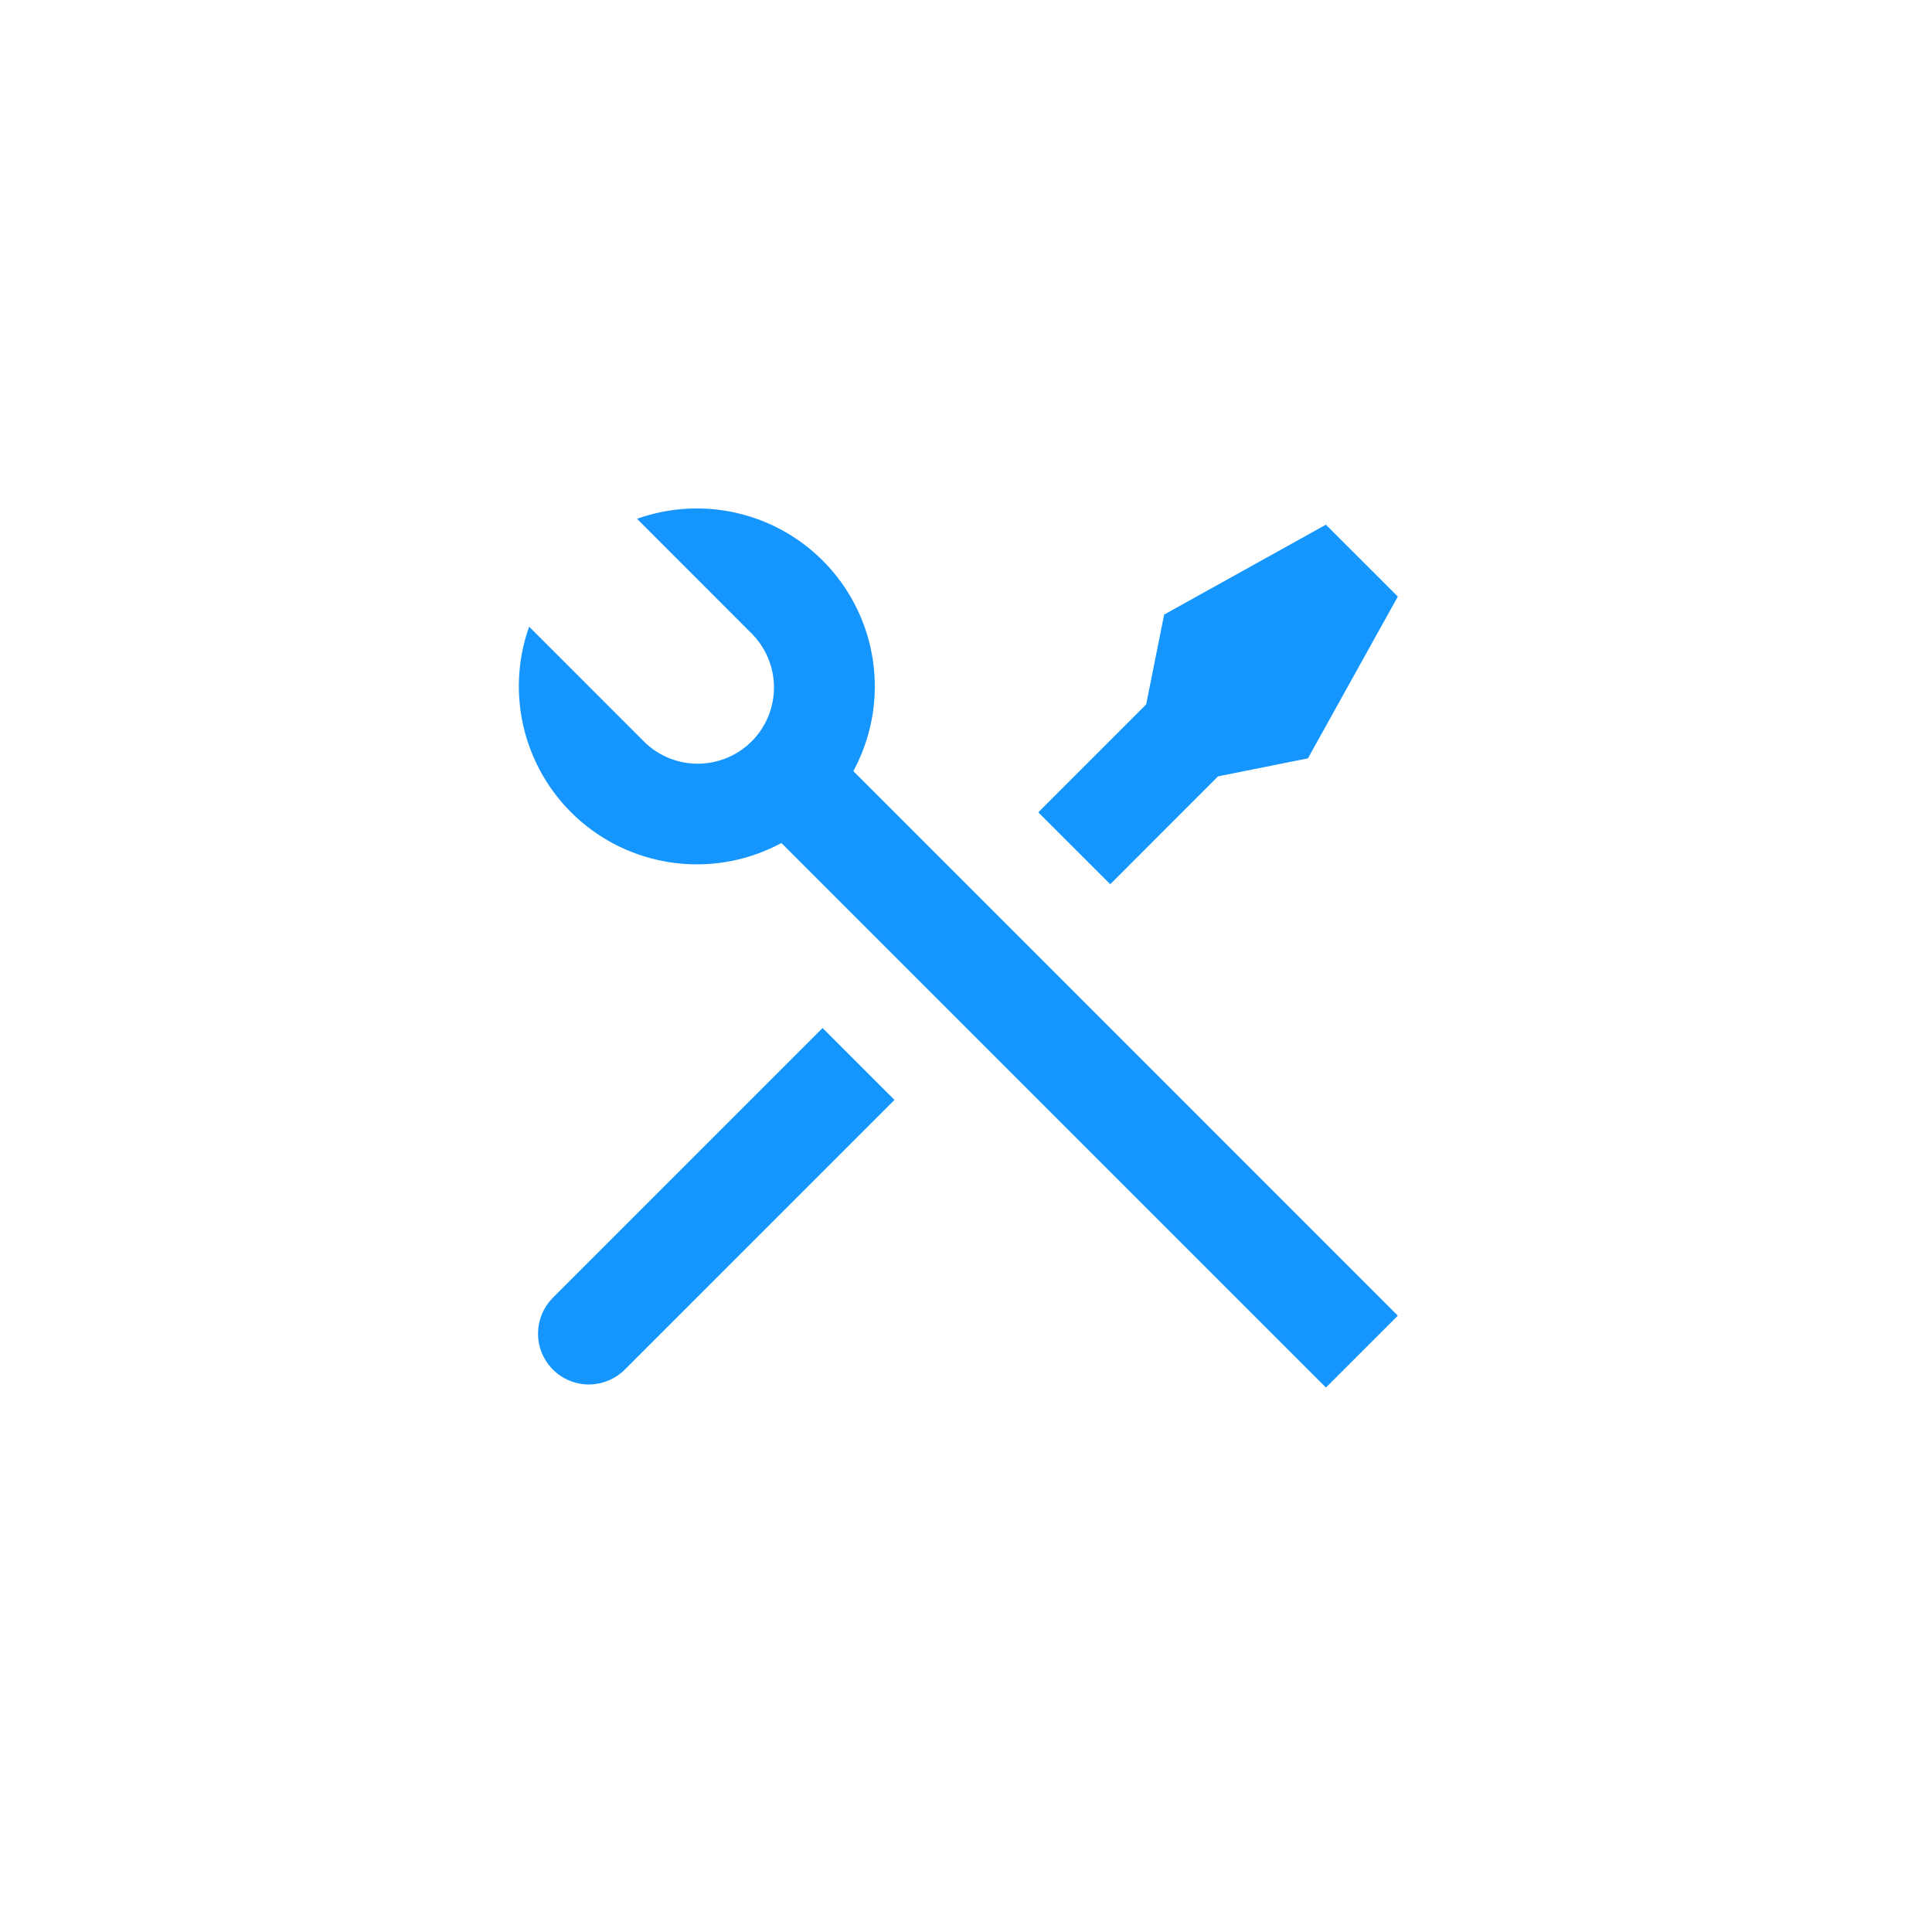 <svg width="57" height="57" viewBox="0 0 57 57" fill="none" xmlns="http://www.w3.org/2000/svg">
<path d="M18.795 15.306C19.796 14.949 20.881 14.904 21.908 15.177C22.935 15.45 23.854 16.028 24.546 16.834C25.237 17.641 25.668 18.638 25.78 19.695C25.893 20.751 25.682 21.817 25.176 22.751L41.24 38.816L39.119 40.937L23.054 24.872C22.119 25.376 21.054 25.585 19.999 25.471C18.943 25.358 17.947 24.927 17.141 24.236C16.335 23.545 15.758 22.626 15.485 21.6C15.211 20.574 15.255 19.49 15.611 18.489L18.966 21.845C19.174 22.06 19.422 22.231 19.697 22.349C19.971 22.467 20.266 22.529 20.565 22.532C20.864 22.534 21.16 22.477 21.437 22.364C21.713 22.251 21.965 22.084 22.176 21.873C22.387 21.662 22.554 21.41 22.667 21.134C22.78 20.857 22.837 20.561 22.835 20.262C22.832 19.963 22.77 19.668 22.652 19.394C22.534 19.119 22.363 18.871 22.148 18.663L18.794 15.305L18.795 15.306ZM34.346 18.132L39.119 15.48L41.24 17.601L38.588 22.374L35.936 22.905L32.756 26.087L30.633 23.966L33.815 20.784L34.346 18.132ZM24.269 30.33L26.39 32.451L18.435 40.406C18.165 40.677 17.801 40.834 17.418 40.846C17.035 40.858 16.663 40.722 16.376 40.468C16.09 40.213 15.912 39.859 15.879 39.477C15.846 39.095 15.96 38.716 16.197 38.415L16.314 38.285L24.269 30.33Z" fill="#1596FF"/>
</svg>
